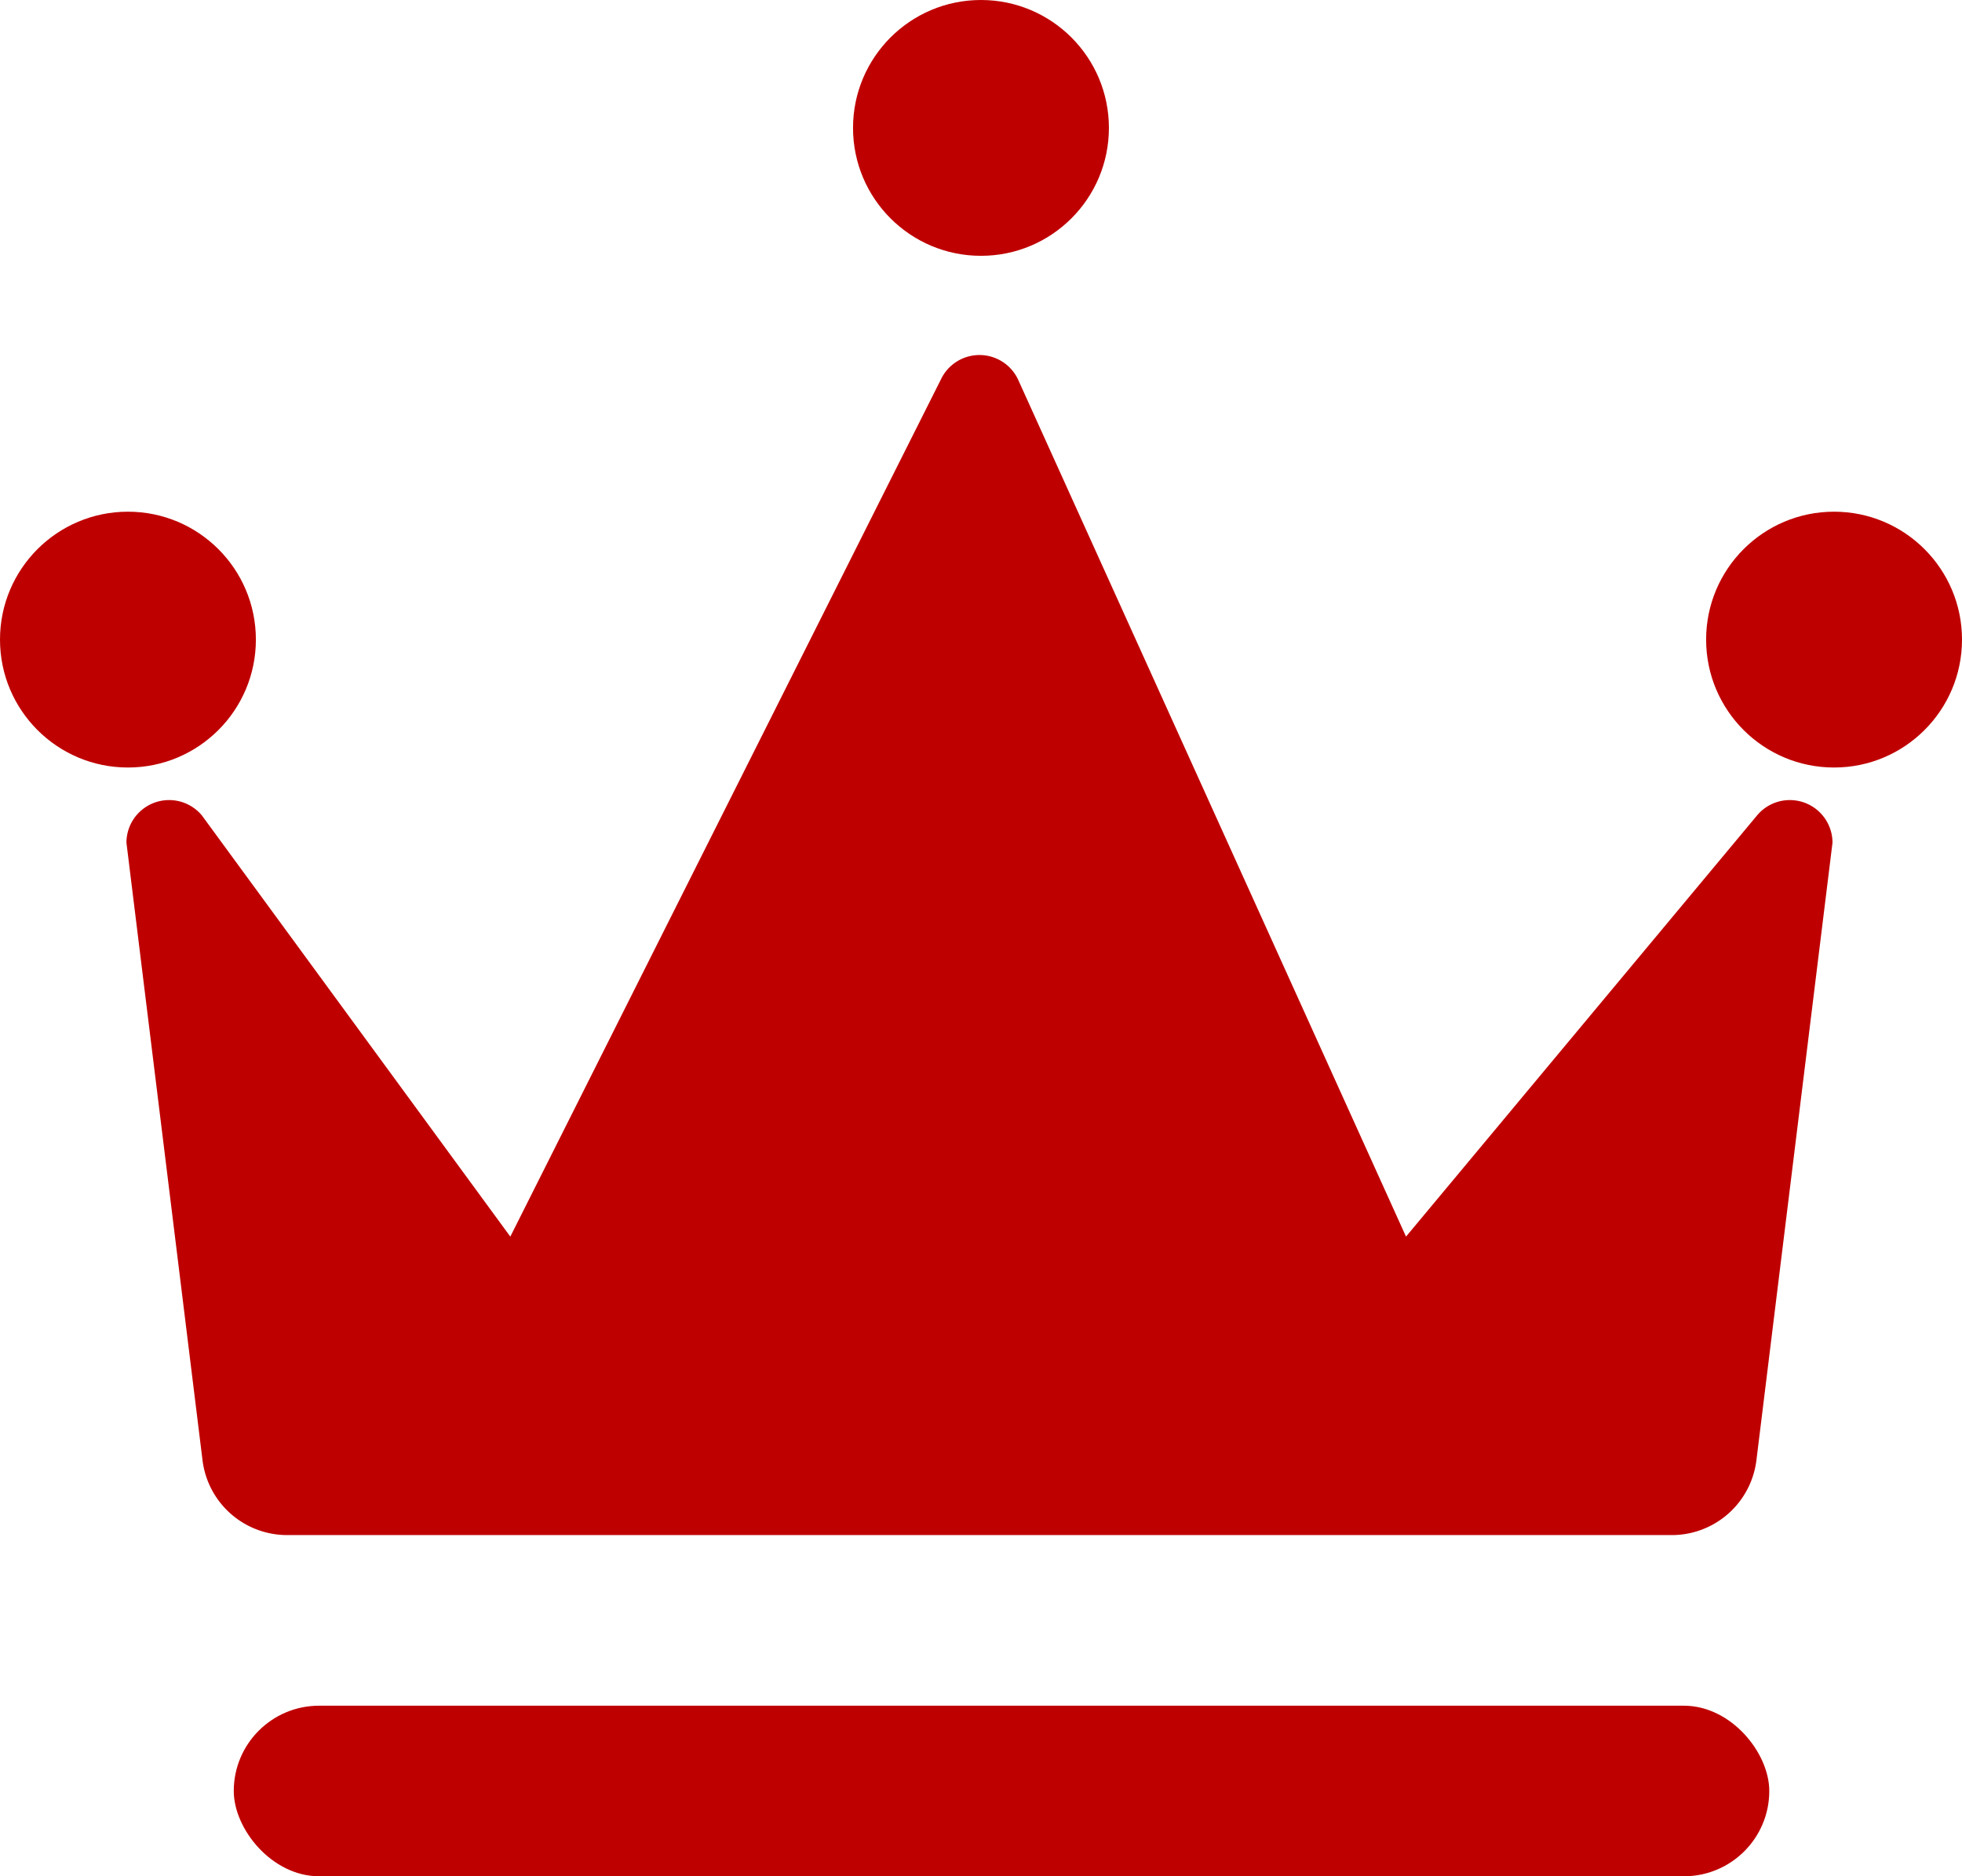 <svg xmlns="http://www.w3.org/2000/svg" width="32.649" height="31.23" viewBox="0 0 32.649 31.23">
  <g id="グループ_8610" data-name="グループ 8610" transform="translate(0)">
    <g id="グループ_8306" data-name="グループ 8306" transform="translate(0 0)">
      <g id="グループ_8230" data-name="グループ 8230">
        <rect id="長方形_4261" data-name="長方形 4261" width="25.552" height="2.839" rx="1.42" transform="translate(3.89 28.391)" fill="#bf0000"/>
        <path id="パス_4324" data-name="パス 4324" d="M20.554,12.731,13.388,27,8.255,19.989A.71.71,0,0,0,7,20.443L8.266,30.722a1.419,1.419,0,0,0,1.409,1.246h23.04a1.419,1.419,0,0,0,1.409-1.246l1.266-10.279a.71.71,0,0,0-1.255-.454L28.293,27,21.836,12.731A.71.71,0,0,0,20.554,12.731Z" transform="translate(-4.896 -6.417)" fill="#bf0000"/>
        <circle id="楕円形_577" data-name="楕円形 577" cx="2.129" cy="2.129" r="2.129" transform="translate(0 8.517)" fill="#bf0000"/>
        <circle id="楕円形_578" data-name="楕円形 578" cx="2.129" cy="2.129" r="2.129" transform="translate(14.195)" fill="#bf0000"/>
        <circle id="楕円形_579" data-name="楕円形 579" cx="2.129" cy="2.129" r="2.129" transform="translate(28.391 8.517)" fill="#bf0000"/>
      </g>
    </g>
  </g>
</svg>
